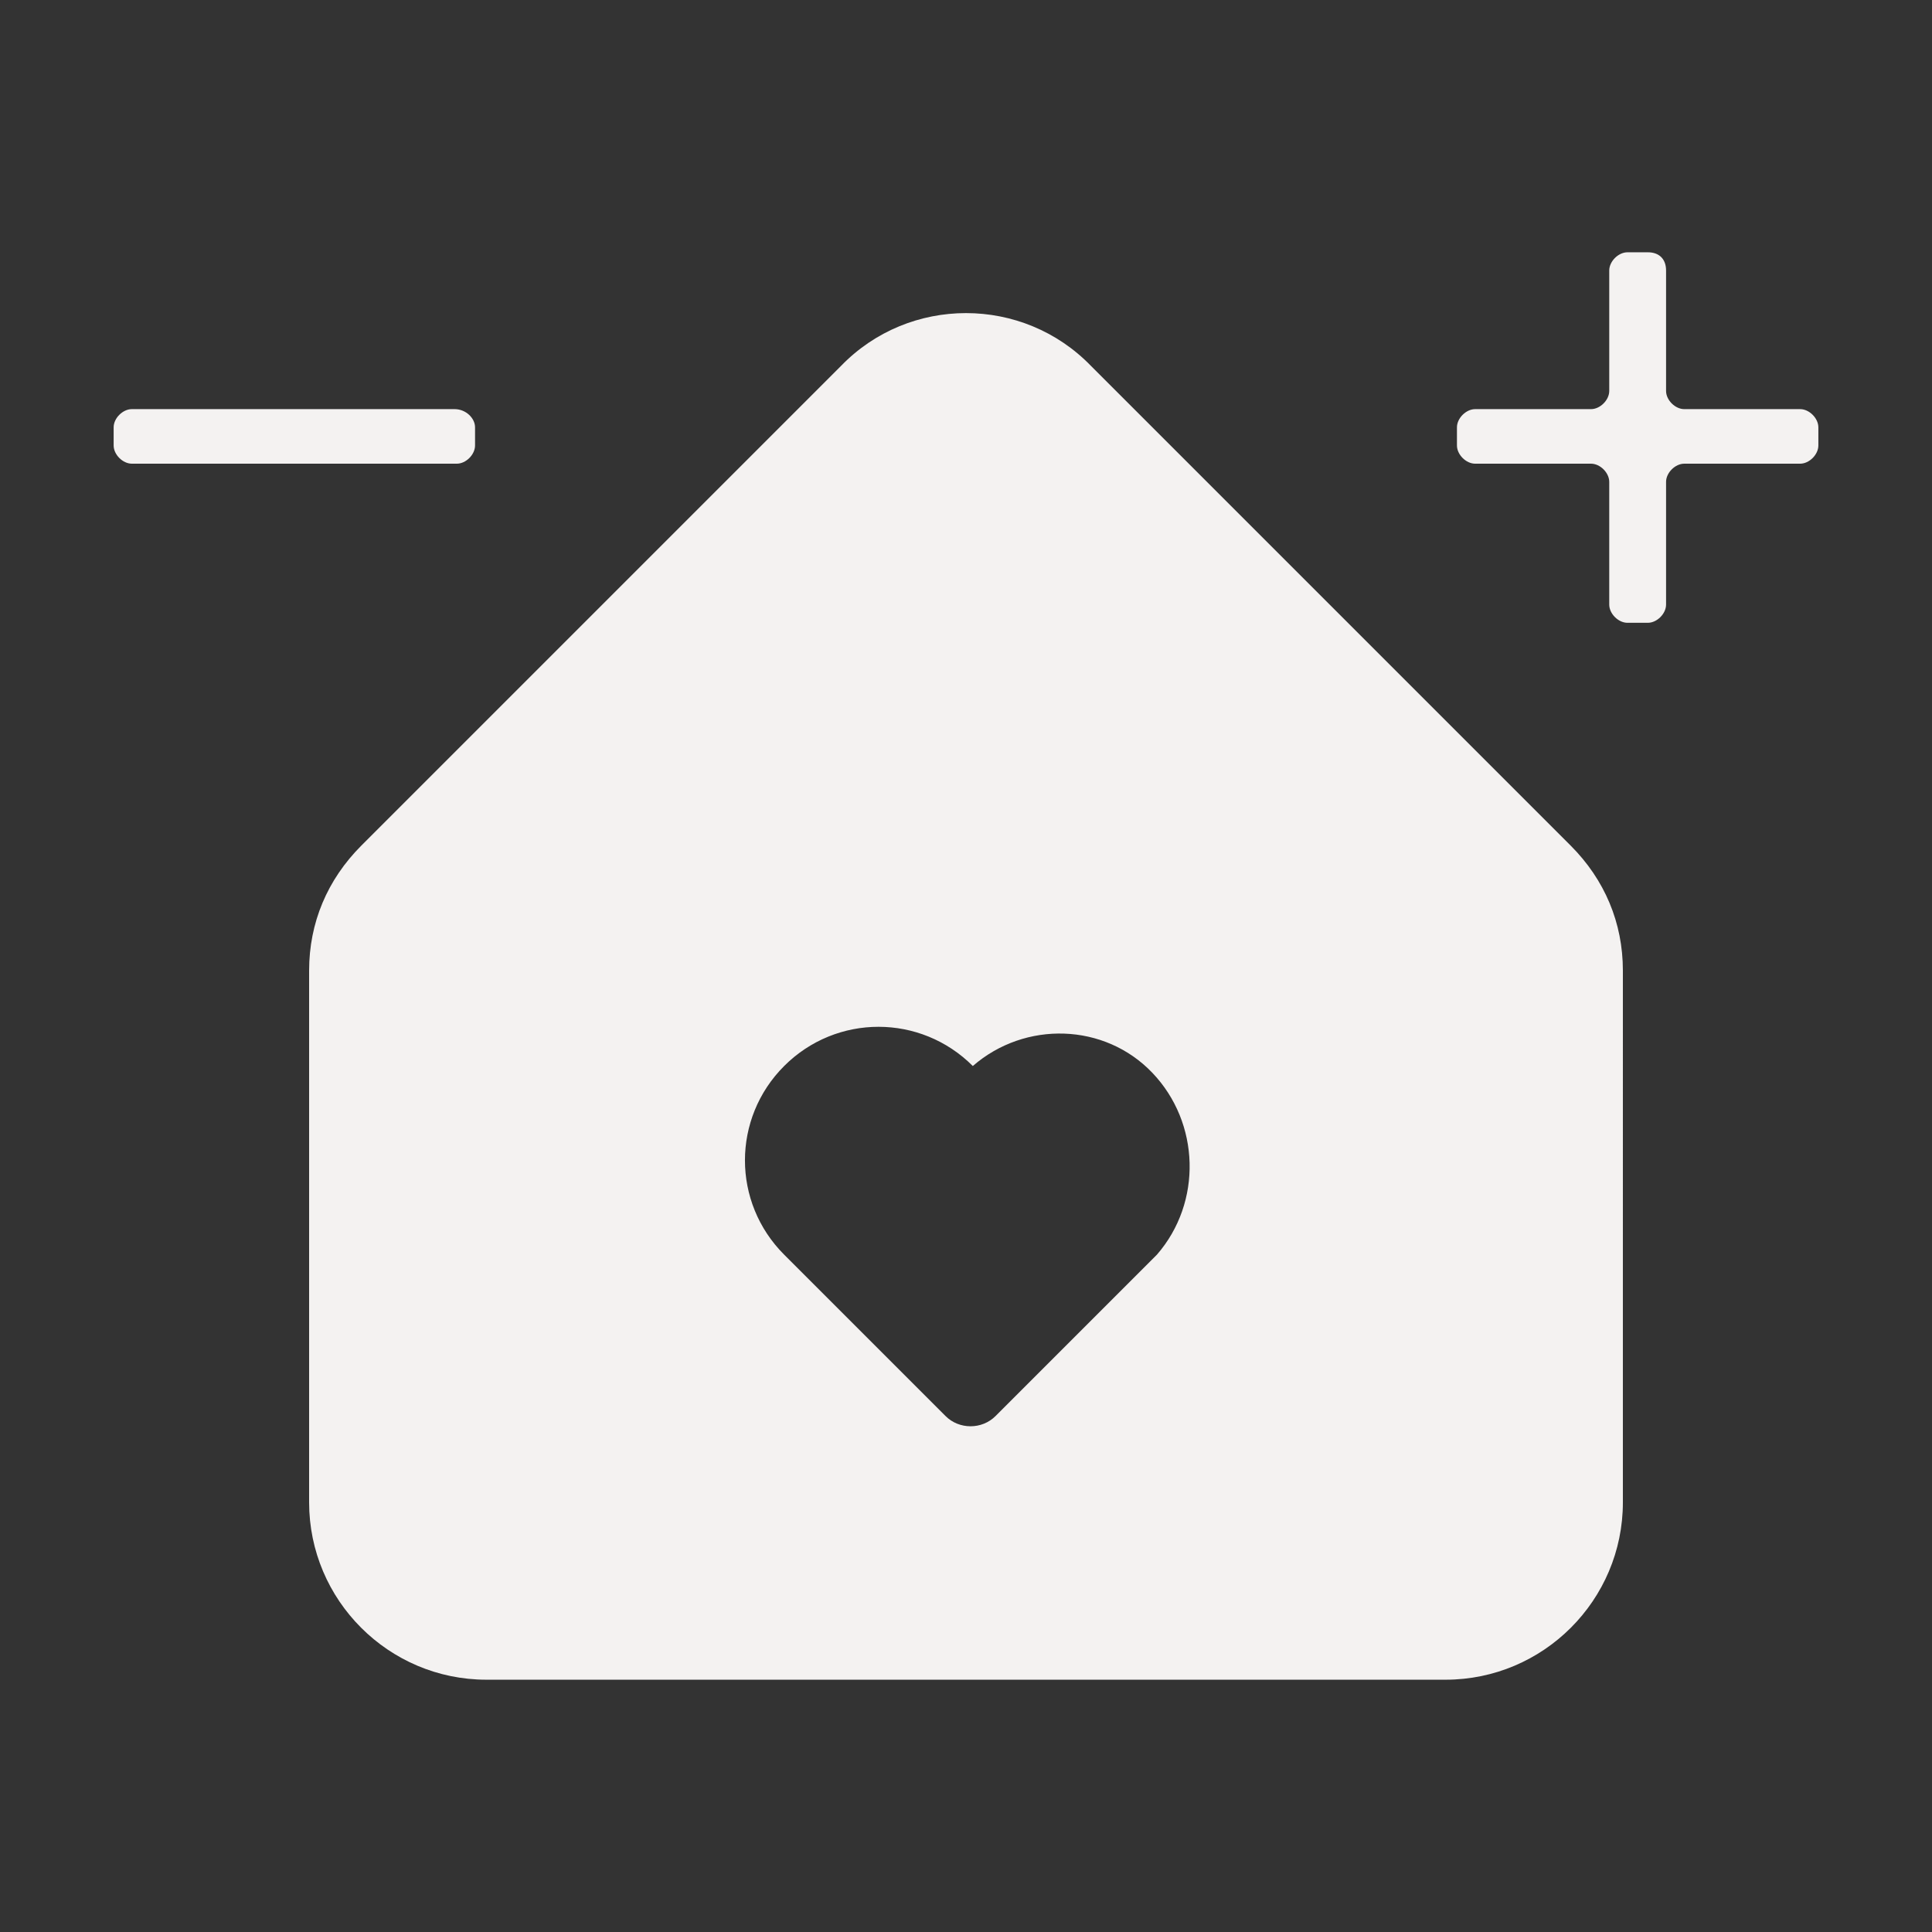 <?xml version="1.0" encoding="UTF-8"?> <svg xmlns="http://www.w3.org/2000/svg" xmlns:xlink="http://www.w3.org/1999/xlink" version="1.1" id="Layer_1" x="0px" y="0px" viewBox="0 0 85 85" style="enable-background:new 0 0 85 85;" xml:space="preserve"><rect x="0" y="0" width="85" height="85" fill="#333333" stroke="none"/> <style type="text/css"> .st0{fill:#F4F2F1;} </style> <g> <g> <path class="st0" d="M73.3,11.9v5.3c0,0.4,0.4,0.8,0.8,0.8h5.1c0.4,0,0.8,0.4,0.8,0.8v0.8c0,0.4-0.4,0.8-0.8,0.8h-5.1 c-0.4,0-0.8,0.4-0.8,0.8v5.4c0,0.4-0.4,0.8-0.8,0.8h-0.9c-0.4,0-0.8-0.4-0.8-0.8v-5.4c0-0.4-0.4-0.8-0.8-0.8h-5.1 c-0.4,0-0.8-0.4-0.8-0.8v-0.8c0-0.4,0.4-0.8,0.8-0.8H70c0.4,0,0.8-0.4,0.8-0.8v-5.3c0-0.4,0.4-0.8,0.8-0.8h0.9 C73,11.1,73.3,11.4,73.3,11.9"></path> <path class="st0" d="M20.9,18.8v0.8c0,0.4-0.4,0.8-0.8,0.8H5.8c-0.4,0-0.8-0.4-0.8-0.8v-0.8C5,18.4,5.4,18,5.8,18h14.2 C20.5,18,20.9,18.4,20.9,18.8"></path> <path class="st0" d="M50.9,55.2l-7.1,7.1c-0.6,0.6-1.6,0.6-2.2,0l-7.1-7.1c-2.3-2.3-2.3-6,0-8.3c2.3-2.3,6-2.3,8.3,0l0,0 c2.3-2,5.8-1.9,7.9,0.3C52.8,49.4,52.9,52.9,50.9,55.2L50.9,55.2z M69.1,37.2L48,16.1c-3-3.1-8-3.1-11,0L15.9,37.2 c-1.5,1.5-2.3,3.4-2.3,5.5v23.4c0,4.3,3.5,7.8,7.8,7.8h42.2c4.3,0,7.8-3.5,7.8-7.8V42.7C71.4,40.6,70.6,38.7,69.1,37.2"></path> </g> </g> </svg> 
